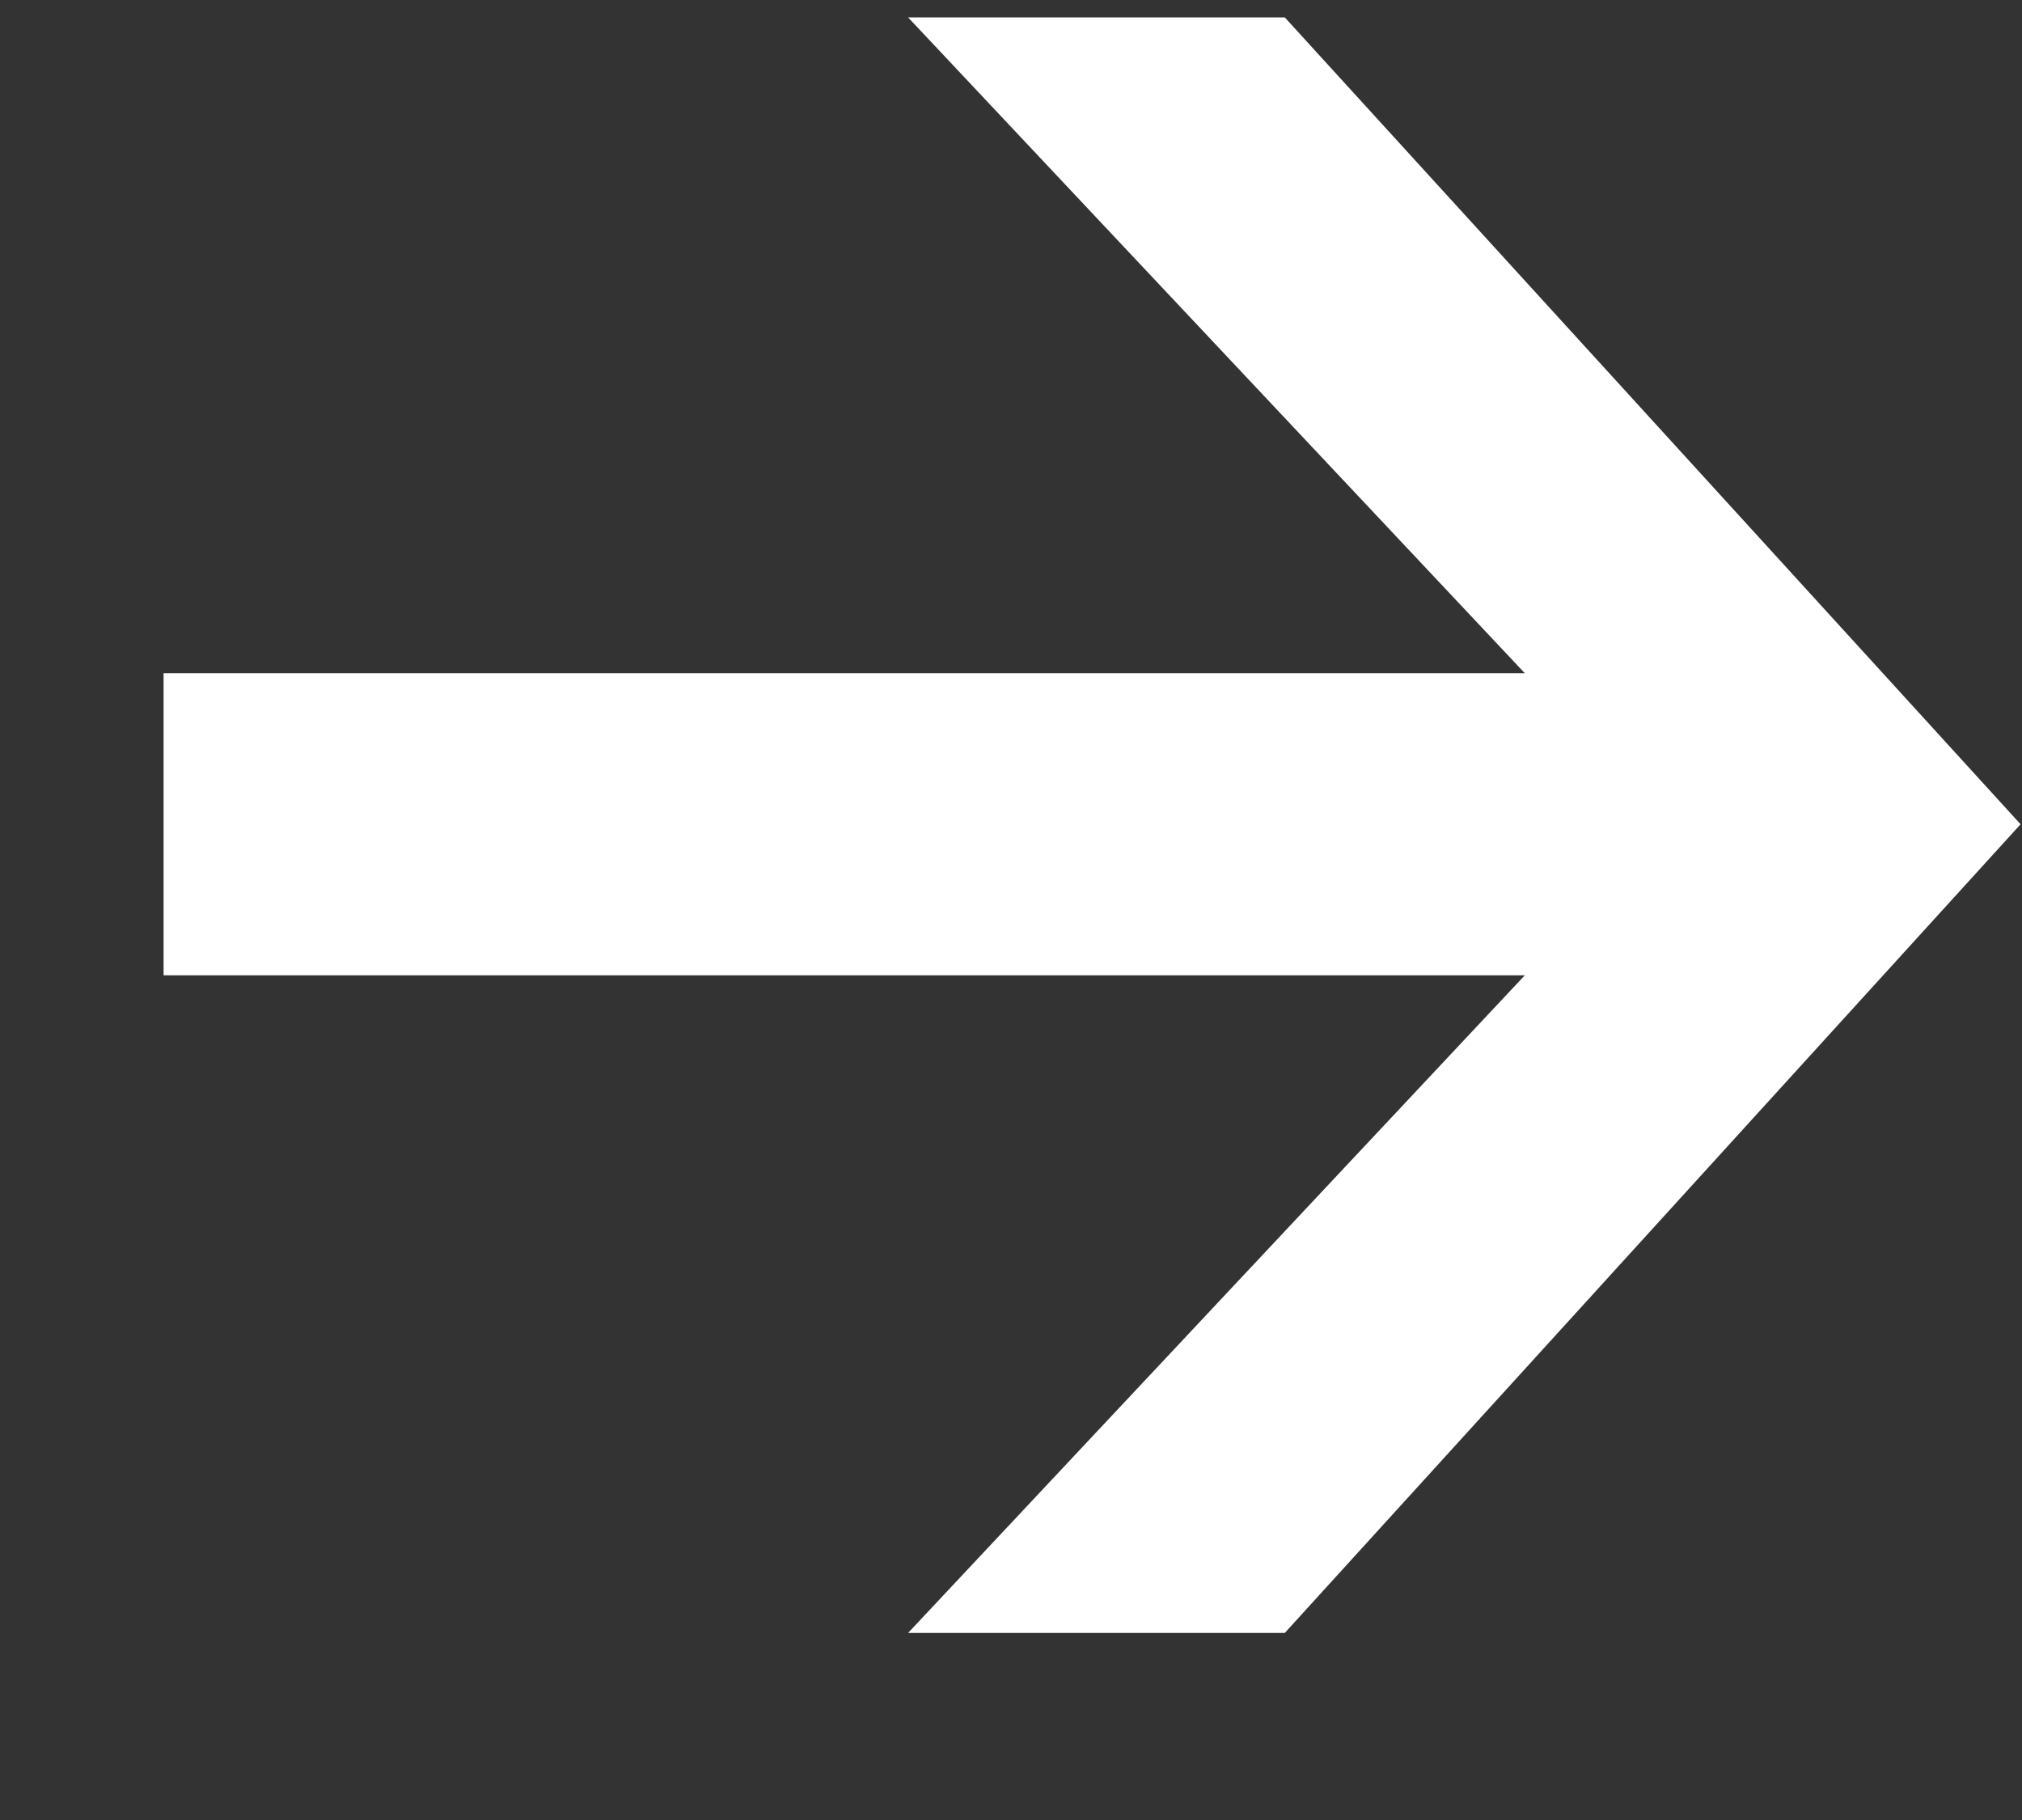 <svg width="10" height="9" viewBox="0 0 10 9" fill="none" xmlns="http://www.w3.org/2000/svg">
<rect x="0" y="0" width="10" height="9" fill="#333333" stroke="none"/>
<path d="M4.491 8.075L7.541 4.823H0.809V3.329H7.541L4.491 0.086H6.354L9.993 4.076L6.354 8.075H4.491Z" fill="white"/>
</svg>
